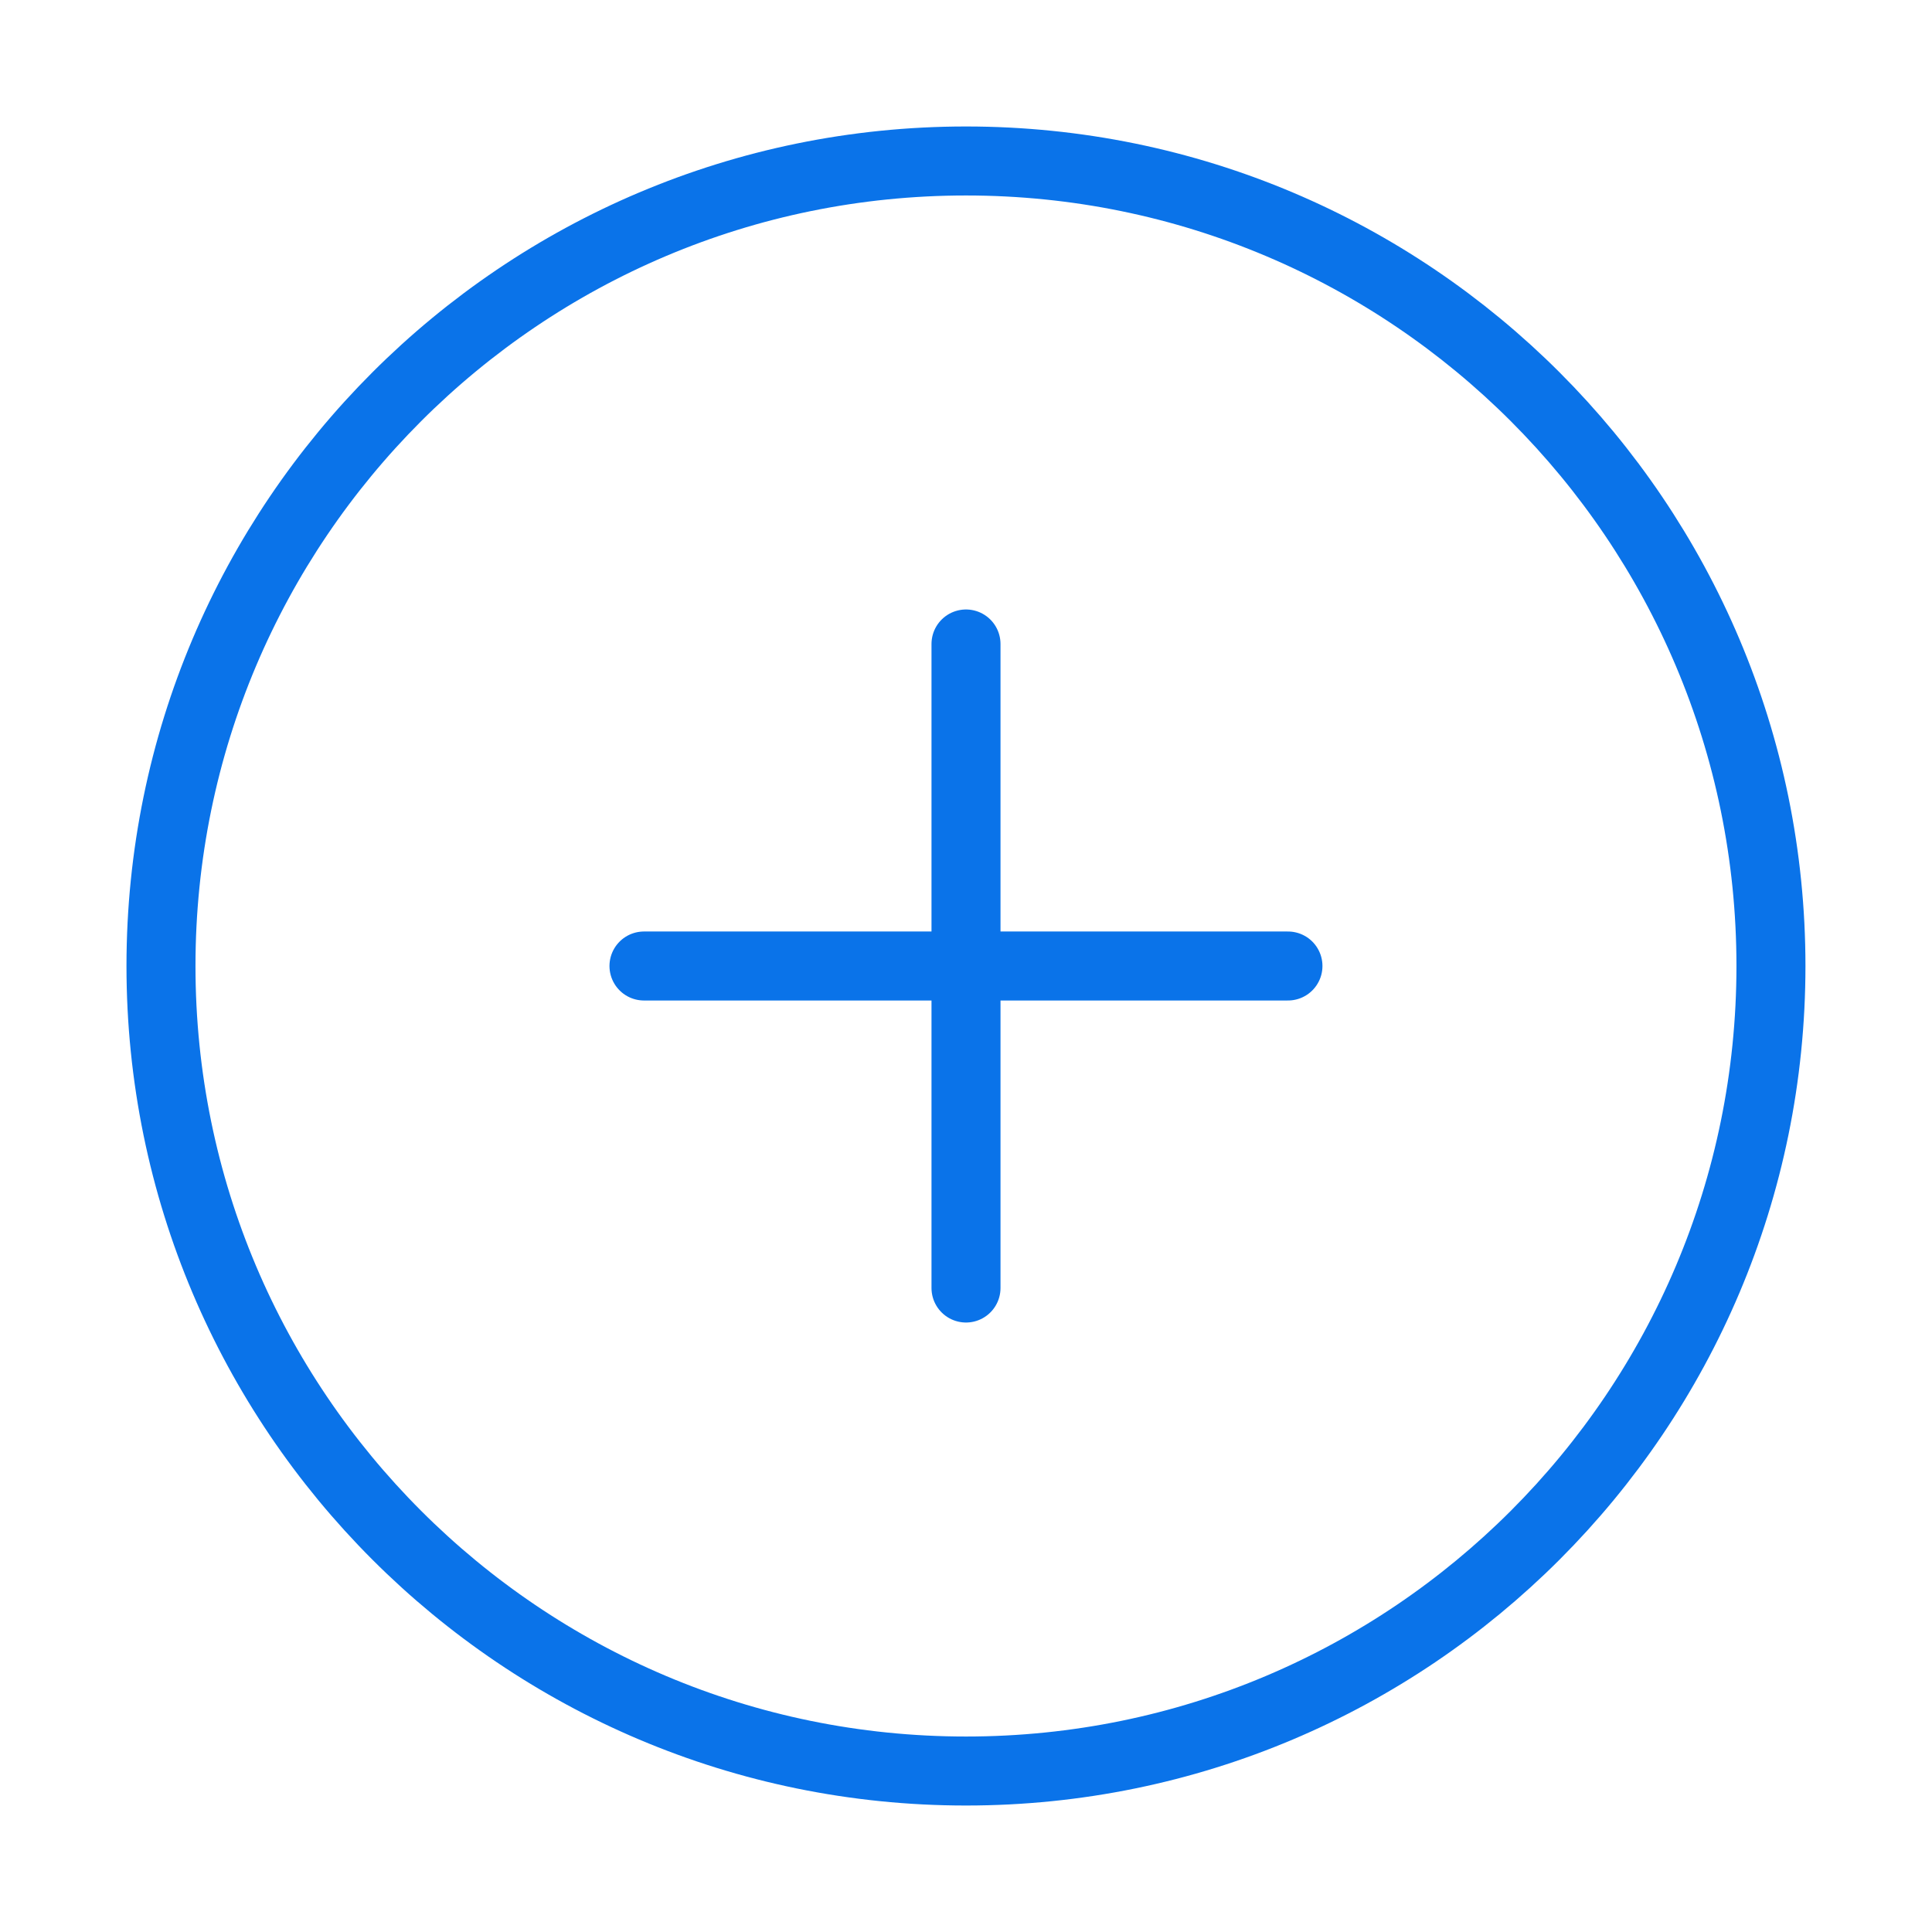 <svg width="28" height="28" viewBox="0 0 28 28" fill="none" xmlns="http://www.w3.org/2000/svg">
<path d="M14 25.667C20.443 25.667 25.666 20.443 25.666 14C25.666 7.557 20.443 2.333 14 2.333C7.556 2.333 2.333 7.557 2.333 14C2.333 20.443 7.556 25.667 14 25.667Z" stroke="#0A73E9" stroke-linecap="round" stroke-linejoin="round"/>
<path d="M9.333 14H18.666" stroke="#0A73E9" stroke-linecap="round" stroke-linejoin="round"/>
<path d="M14 9.333V18.667" stroke="#0A73E9" stroke-linecap="round" stroke-linejoin="round"/>
</svg>
